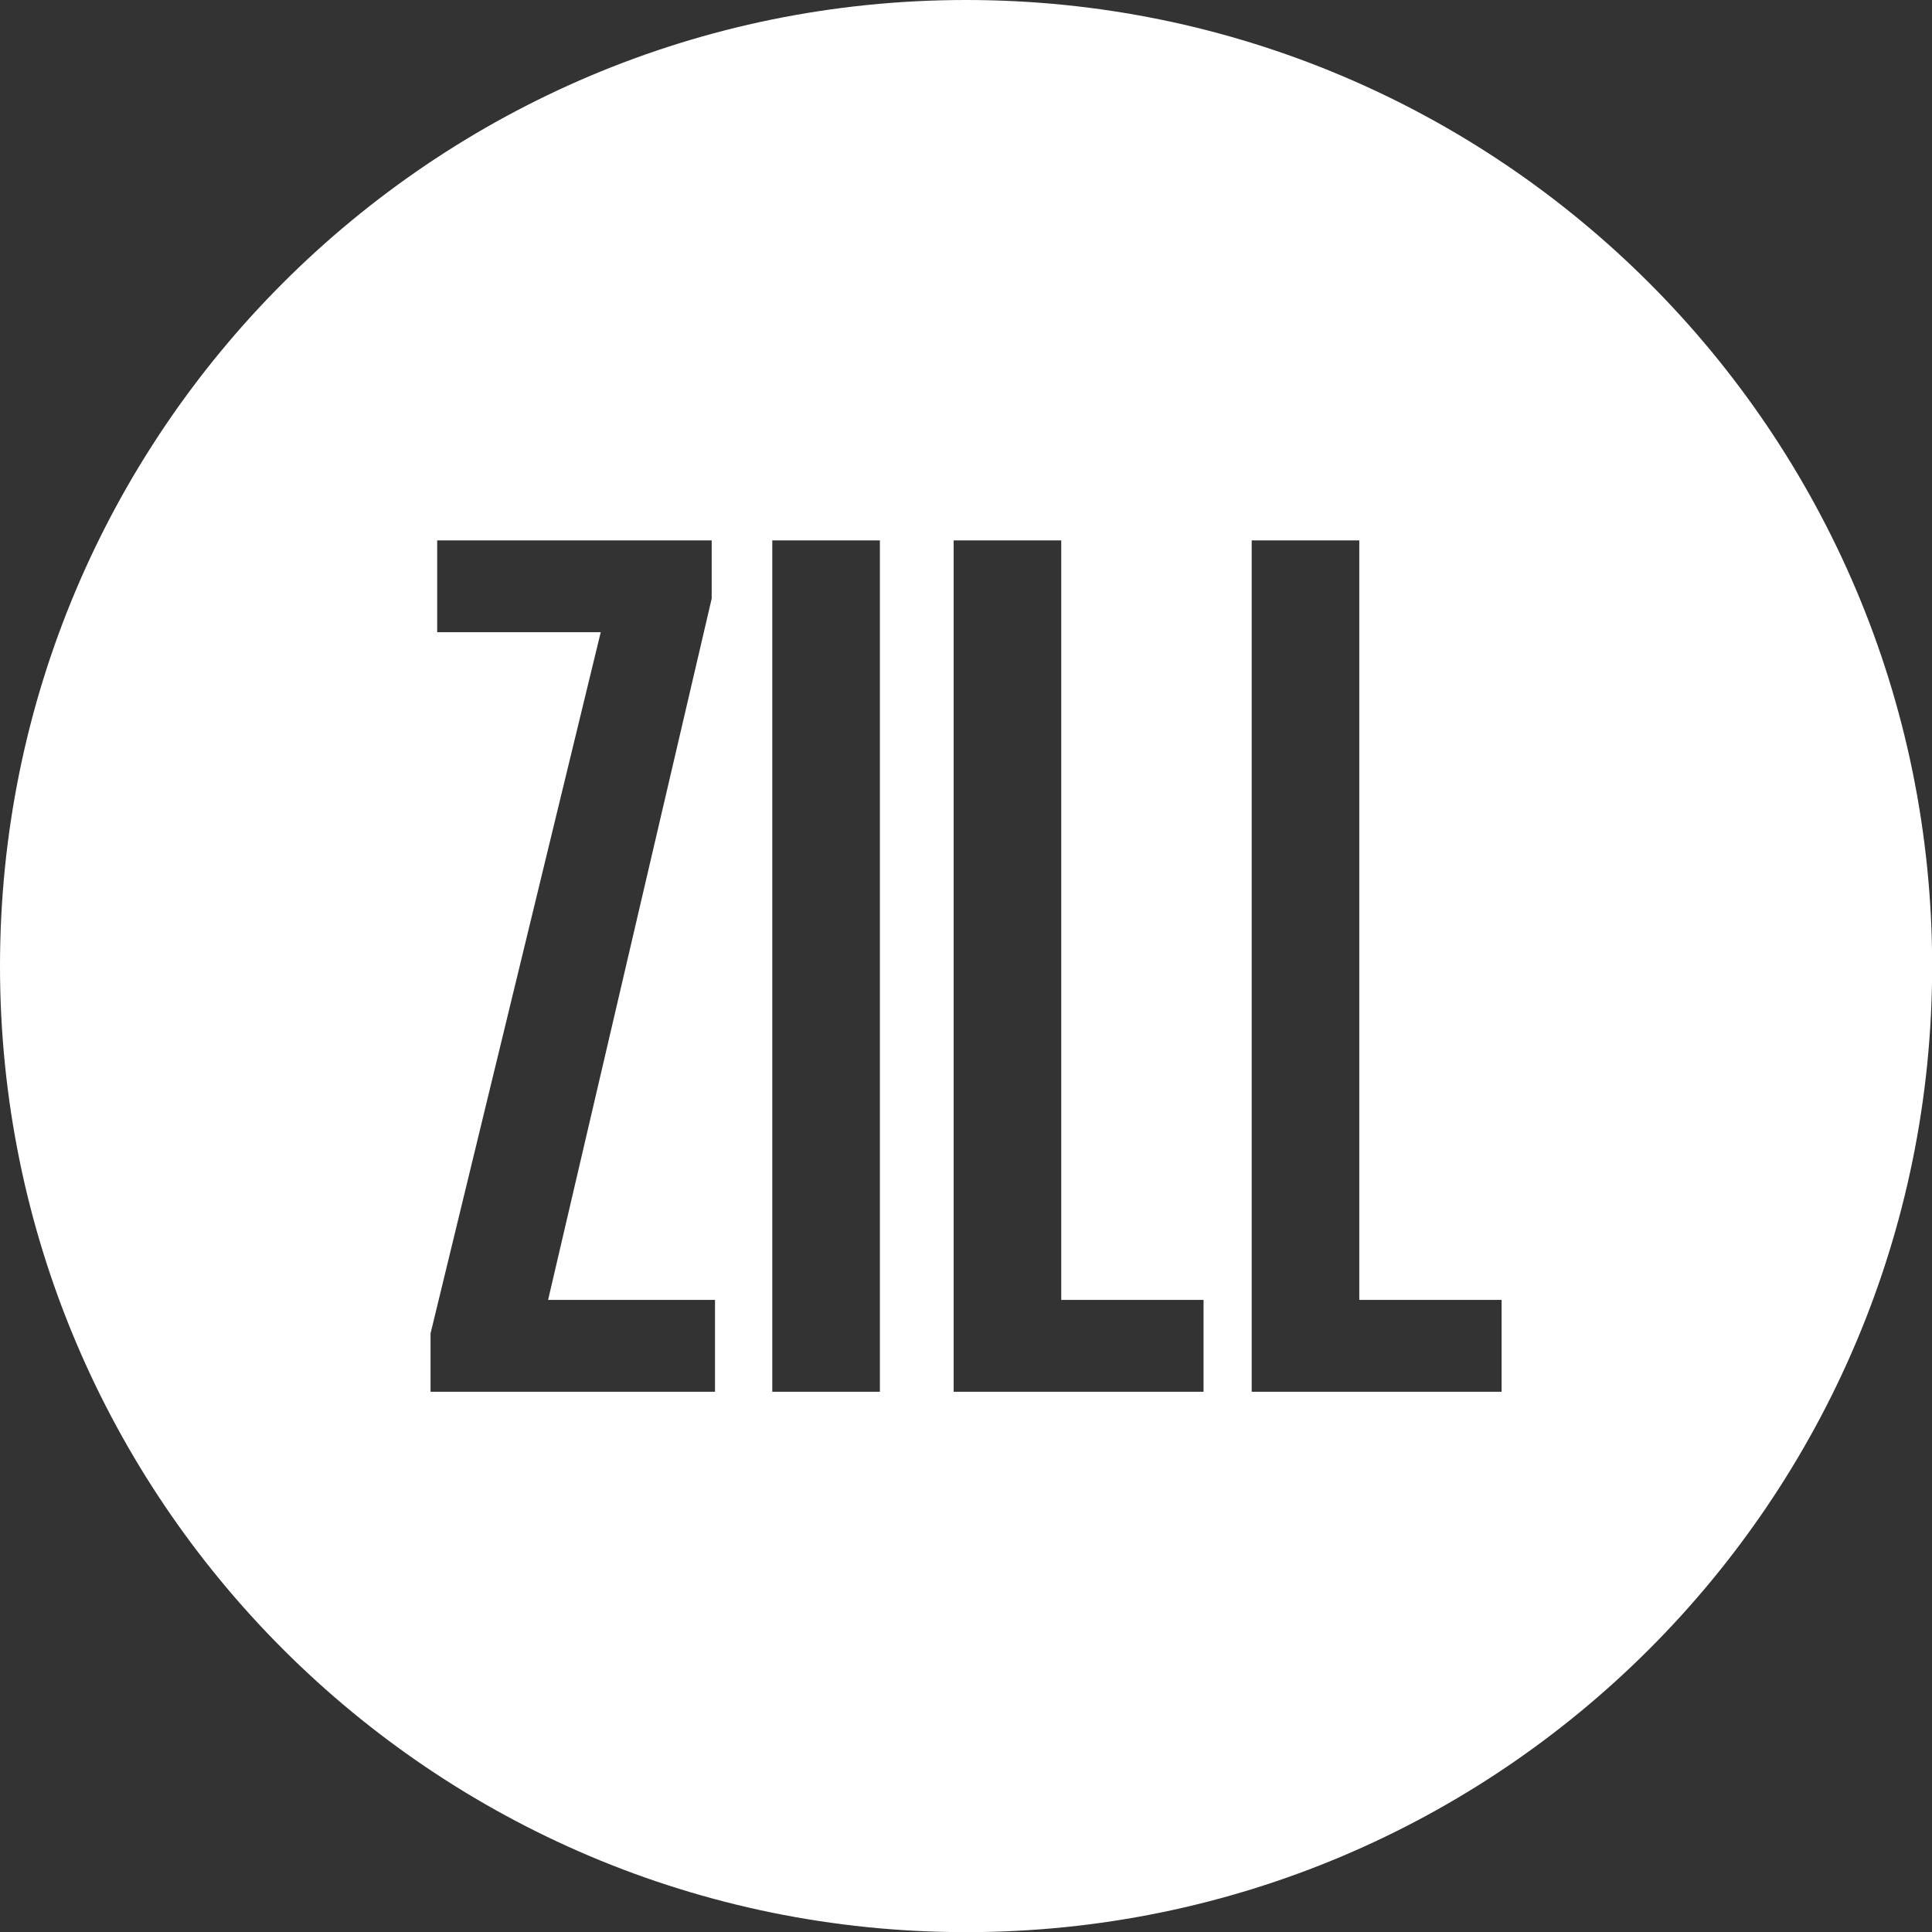 <svg xmlns="http://www.w3.org/2000/svg" width="105" height="105" fill="none" viewBox="0 0 105 105"><rect x="0" y="0" width="105" height="105" fill="#333333" stroke="none"/><path fill="#fff" fill-rule="evenodd" d="M52.504 105.008c28.997 0 52.504-23.507 52.504-52.504C105.008 23.507 81.501 0 52.504 0 23.507 0 0 23.507 0 52.504c0 28.997 23.507 52.504 52.504 52.504Zm-29.105-29.37v-3.167l9.25-38.113H23.76v-4.99h14.918v3.167l-8.89 38.112h9.071v4.991h-15.46Zm24.42-46.27h-5.847v46.27h5.848v-46.27Zm4.01 46.27v-46.27h5.847v41.28h7.734v4.99H51.828Zm16.198-46.27v46.27h13.581v-4.99h-7.734v-41.28h-5.847Z" clip-rule="evenodd"></path></svg>